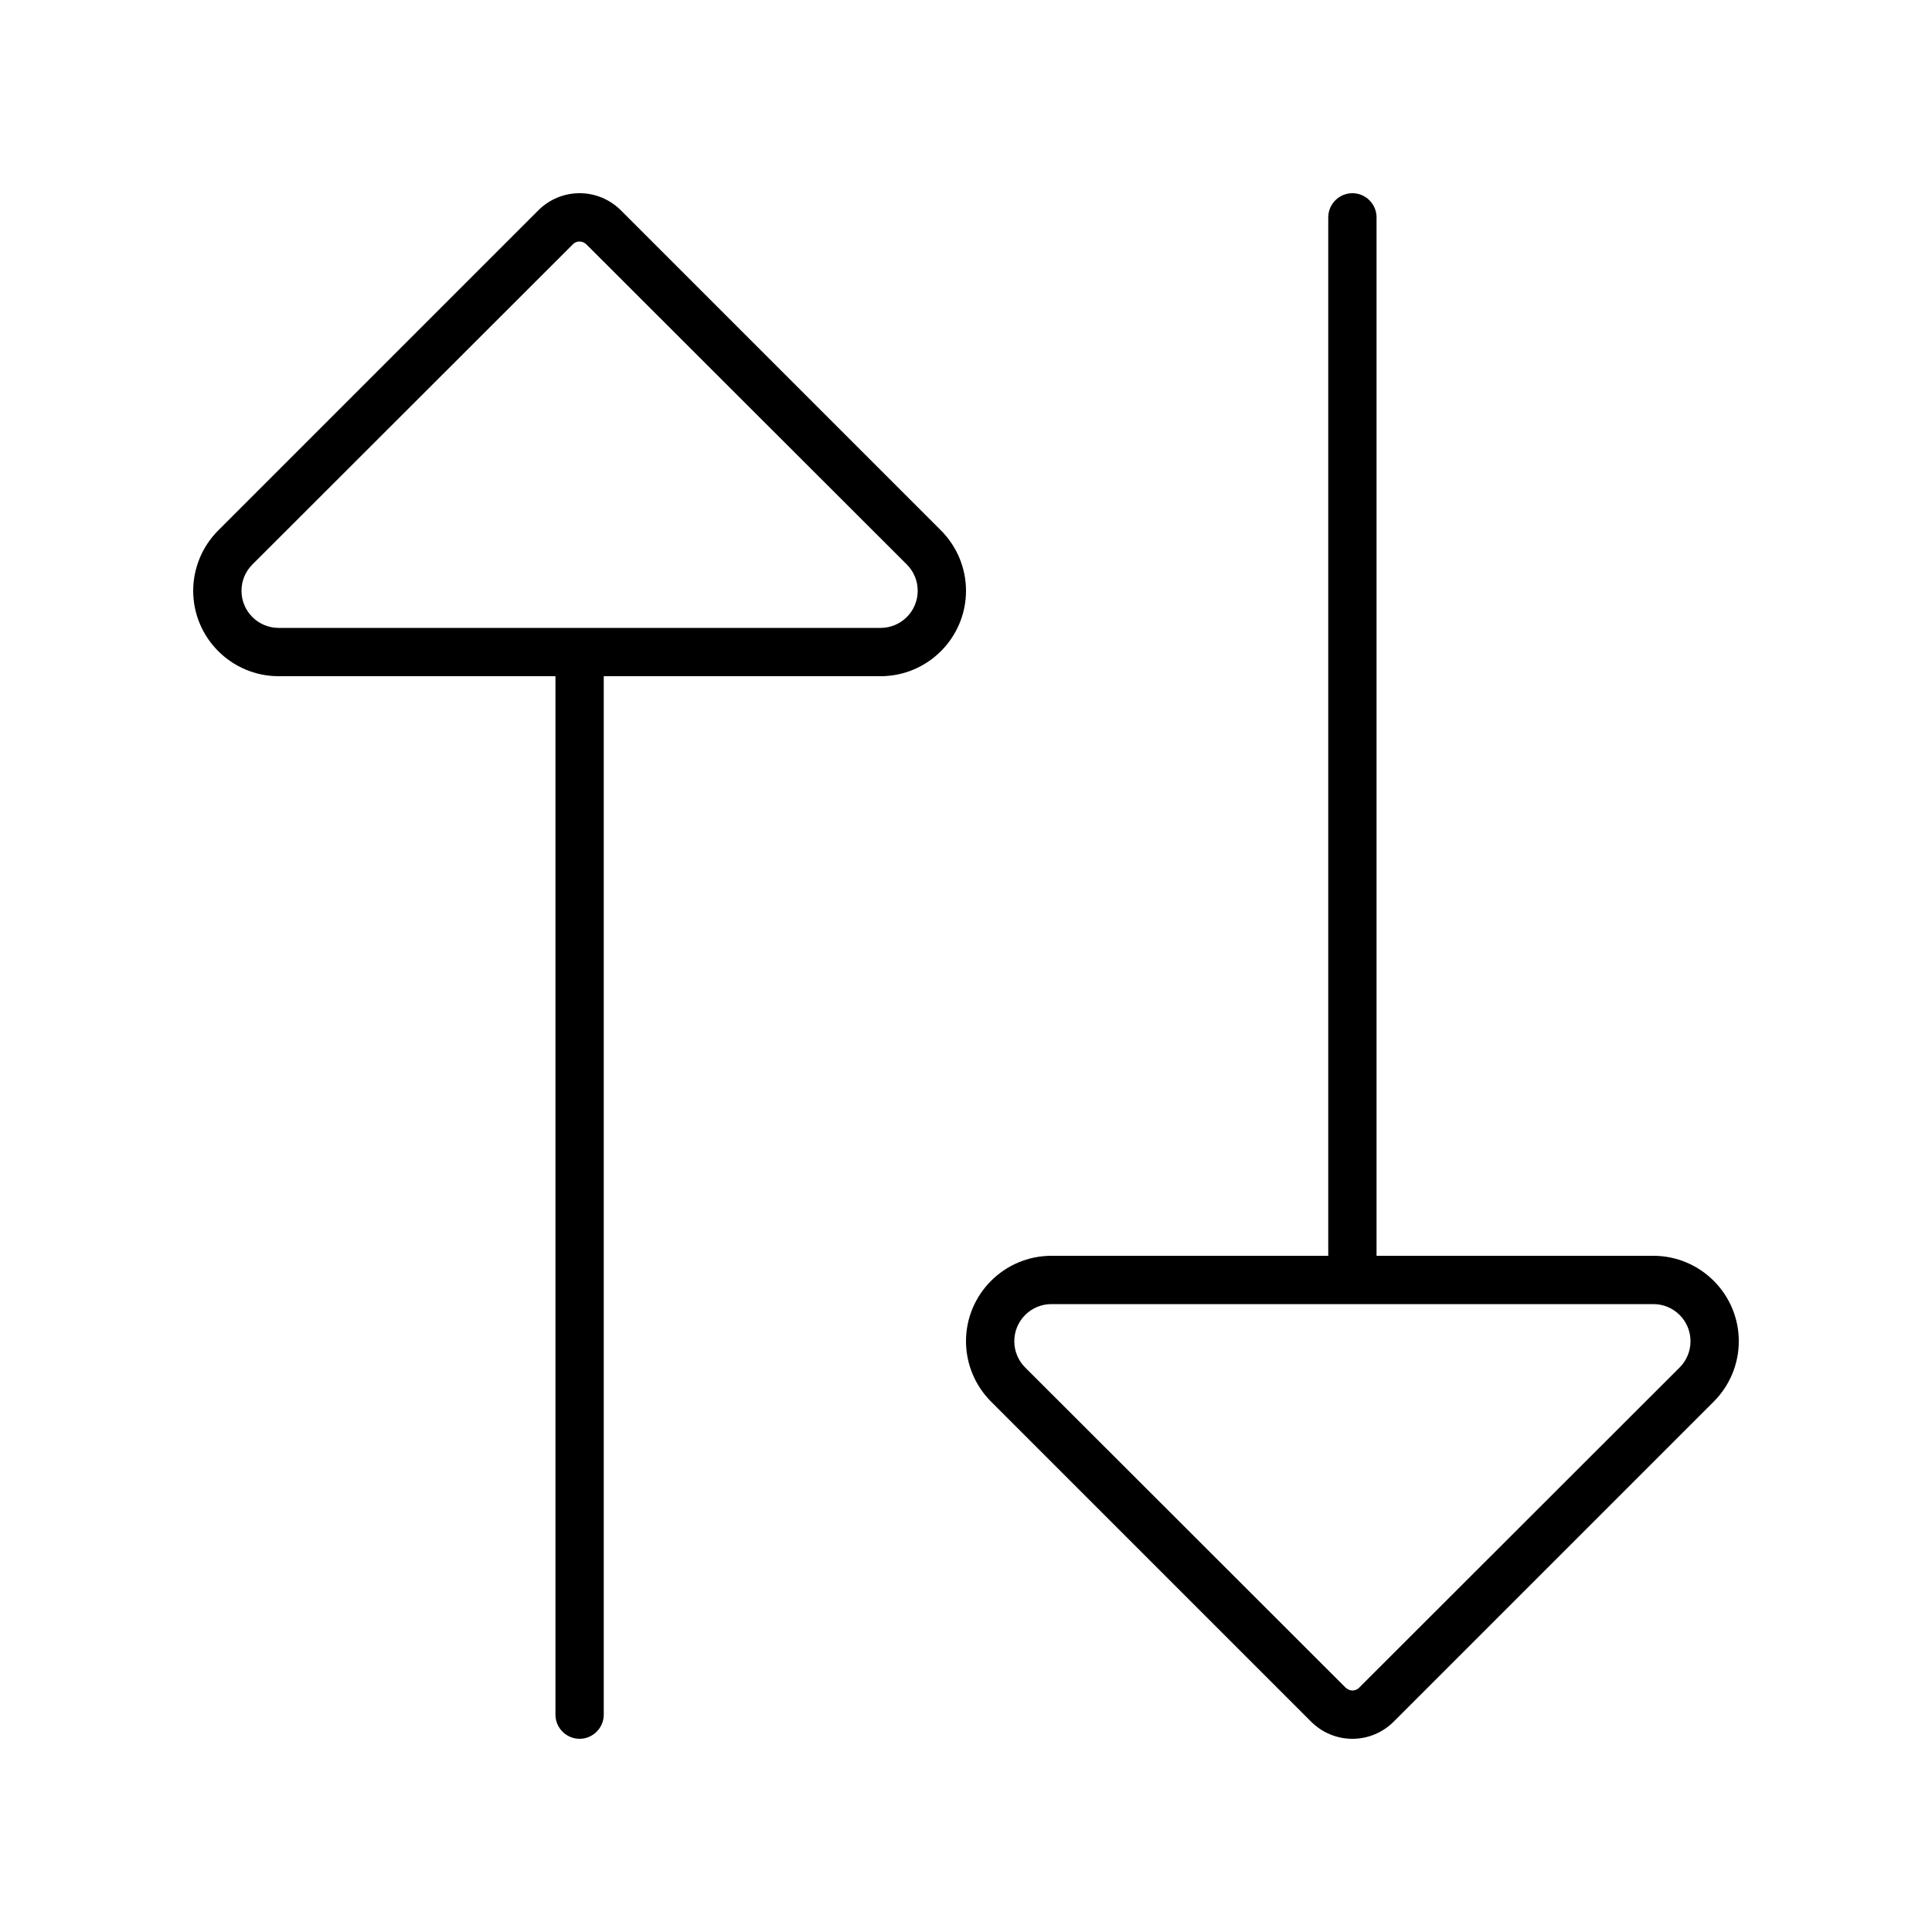 <svg xmlns="http://www.w3.org/2000/svg" viewBox="0 0 640 640"><!--! Font Awesome Pro 7.1.0 by @fontawesome - https://fontawesome.com License - https://fontawesome.com/license (Commercial License) Copyright 2025 Fonticons, Inc. --><path fill="currentColor" d="M192 576C187.6 576 184 572.4 184 568L184 224L92.3 224C76.7 224 64 211.3 64 195.7C64 188.2 67 181 72.3 175.7L178.3 69.7C182 66 186.9 64 192 64C197.1 64 202 66 205.7 69.7L311.7 175.7C317 181 320 188.2 320 195.7C320 211.3 307.3 224 291.7 224L200 224L200 568C200 572.4 196.4 576 192 576zM440 416L440 72C440 67.6 443.6 64 448 64C452.4 64 456 67.6 456 72L456 416L547.7 416C563.3 416 576 428.7 576 444.3C576 451.8 573 459 567.7 464.3L461.7 570.3C458 574 453.1 576 448 576C442.9 576 438 574 434.3 570.3L328.3 464.3C323 459 320 451.8 320 444.3C320 428.7 332.7 416 348.3 416L440 416zM194.3 81C193.7 80.4 192.8 80 192 80C191.2 80 190.3 80.3 189.7 81L83.6 187C81.3 189.3 80 192.4 80 195.7C80 202.5 85.5 208 92.3 208L291.7 208C298.5 208 304 202.5 304 195.7C304 192.4 302.7 189.3 300.4 187L194.3 81zM556.4 453C558.7 450.7 560 447.6 560 444.3C560 437.5 554.5 432 547.7 432L348.3 432C341.5 432 336 437.5 336 444.3C336 447.6 337.3 450.7 339.6 453L445.7 559C446.3 559.6 447.2 560 448 560C448.8 560 449.7 559.7 450.3 559L556.4 453z"/></svg>